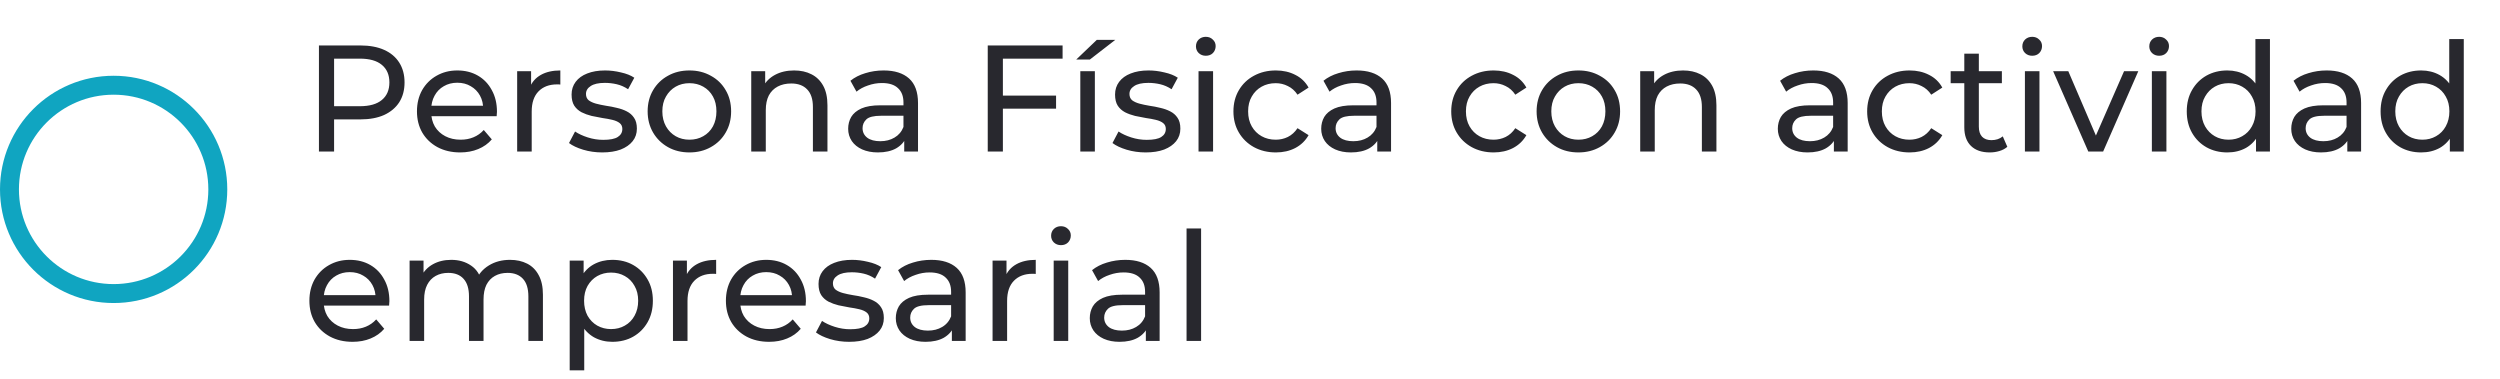 ﻿<svg width="264" height="40" viewBox="0 0 264 40" fill="none" xmlns="http://www.w3.org/2000/svg">
    <path d="M12 9C18.075 9 23 13.925 23 20C23 26.075 18.075 31 12 31C5.925 31 1 26.075 1 20C1 13.925 5.925 9 12 9Z" stroke="#10A5C1" stroke-width="2" />
    <path d="M33.68 16V4.8H38.048C39.029 4.8 39.867 4.955 40.56 5.264C41.253 5.573 41.787 6.021 42.16 6.608C42.533 7.195 42.72 7.893 42.72 8.704C42.72 9.515 42.533 10.213 42.16 10.8C41.787 11.376 41.253 11.824 40.56 12.144C39.867 12.453 39.029 12.608 38.048 12.608H34.56L35.28 11.856V16H33.68ZM35.28 12.016L34.56 11.216H38C39.024 11.216 39.797 10.997 40.32 10.56C40.853 10.123 41.12 9.504 41.12 8.704C41.12 7.904 40.853 7.285 40.32 6.848C39.797 6.411 39.024 6.192 38 6.192H34.56L35.28 5.392V12.016ZM48.591 16.096C47.685 16.096 46.885 15.909 46.191 15.536C45.509 15.163 44.975 14.651 44.591 14C44.218 13.349 44.031 12.603 44.031 11.76C44.031 10.917 44.213 10.171 44.575 9.52C44.949 8.869 45.455 8.363 46.095 8C46.746 7.627 47.477 7.44 48.287 7.44C49.109 7.44 49.834 7.621 50.463 7.984C51.093 8.347 51.583 8.859 51.935 9.52C52.298 10.171 52.479 10.933 52.479 11.808C52.479 11.872 52.474 11.947 52.463 12.032C52.463 12.117 52.458 12.197 52.447 12.272H45.231V11.168H51.647L51.023 11.552C51.034 11.008 50.922 10.523 50.687 10.096C50.453 9.669 50.127 9.339 49.711 9.104C49.306 8.859 48.831 8.736 48.287 8.736C47.754 8.736 47.279 8.859 46.863 9.104C46.447 9.339 46.122 9.675 45.887 10.112C45.653 10.539 45.535 11.029 45.535 11.584V11.84C45.535 12.405 45.663 12.912 45.919 13.36C46.186 13.797 46.554 14.139 47.023 14.384C47.493 14.629 48.031 14.752 48.639 14.752C49.141 14.752 49.594 14.667 49.999 14.496C50.415 14.325 50.778 14.069 51.087 13.728L51.935 14.72C51.551 15.168 51.071 15.509 50.495 15.744C49.93 15.979 49.295 16.096 48.591 16.096ZM54.612 16V7.52H56.084V9.824L55.94 9.248C56.175 8.661 56.57 8.213 57.124 7.904C57.679 7.595 58.362 7.44 59.172 7.44V8.928C59.108 8.917 59.044 8.912 58.98 8.912C58.927 8.912 58.874 8.912 58.82 8.912C57.999 8.912 57.348 9.157 56.868 9.648C56.388 10.139 56.148 10.848 56.148 11.776V16H54.612ZM63.591 16.096C62.887 16.096 62.215 16 61.575 15.808C60.946 15.616 60.45 15.381 60.087 15.104L60.727 13.888C61.09 14.133 61.538 14.341 62.071 14.512C62.605 14.683 63.148 14.768 63.703 14.768C64.418 14.768 64.93 14.667 65.239 14.464C65.559 14.261 65.719 13.979 65.719 13.616C65.719 13.349 65.623 13.141 65.431 12.992C65.239 12.843 64.983 12.731 64.663 12.656C64.354 12.581 64.007 12.517 63.623 12.464C63.239 12.4 62.855 12.325 62.471 12.24C62.087 12.144 61.735 12.016 61.415 11.856C61.095 11.685 60.839 11.456 60.647 11.168C60.455 10.869 60.359 10.475 60.359 9.984C60.359 9.472 60.503 9.024 60.791 8.64C61.079 8.256 61.484 7.963 62.007 7.76C62.541 7.547 63.17 7.44 63.895 7.44C64.45 7.44 65.01 7.509 65.575 7.648C66.151 7.776 66.621 7.963 66.983 8.208L66.327 9.424C65.943 9.168 65.543 8.992 65.127 8.896C64.711 8.8 64.295 8.752 63.879 8.752C63.207 8.752 62.706 8.864 62.375 9.088C62.044 9.301 61.879 9.579 61.879 9.92C61.879 10.208 61.975 10.432 62.167 10.592C62.37 10.741 62.626 10.859 62.935 10.944C63.255 11.029 63.607 11.104 63.991 11.168C64.375 11.221 64.759 11.296 65.143 11.392C65.527 11.477 65.874 11.6 66.183 11.76C66.503 11.92 66.759 12.144 66.951 12.432C67.154 12.72 67.255 13.104 67.255 13.584C67.255 14.096 67.106 14.539 66.807 14.912C66.508 15.285 66.087 15.579 65.543 15.792C64.999 15.995 64.349 16.096 63.591 16.096ZM72.807 16.096C71.953 16.096 71.196 15.909 70.535 15.536C69.873 15.163 69.351 14.651 68.967 14C68.583 13.339 68.391 12.592 68.391 11.76C68.391 10.917 68.583 10.171 68.967 9.52C69.351 8.869 69.873 8.363 70.535 8C71.196 7.627 71.953 7.44 72.807 7.44C73.649 7.44 74.401 7.627 75.063 8C75.735 8.363 76.257 8.869 76.631 9.52C77.015 10.16 77.207 10.907 77.207 11.76C77.207 12.603 77.015 13.349 76.631 14C76.257 14.651 75.735 15.163 75.063 15.536C74.401 15.909 73.649 16.096 72.807 16.096ZM72.807 14.752C73.351 14.752 73.836 14.629 74.263 14.384C74.7 14.139 75.041 13.792 75.287 13.344C75.532 12.885 75.655 12.357 75.655 11.76C75.655 11.152 75.532 10.629 75.287 10.192C75.041 9.744 74.7 9.397 74.263 9.152C73.836 8.907 73.351 8.784 72.807 8.784C72.263 8.784 71.777 8.907 71.351 9.152C70.924 9.397 70.583 9.744 70.327 10.192C70.071 10.629 69.943 11.152 69.943 11.76C69.943 12.357 70.071 12.885 70.327 13.344C70.583 13.792 70.924 14.139 71.351 14.384C71.777 14.629 72.263 14.752 72.807 14.752ZM83.859 7.44C84.552 7.44 85.16 7.573 85.683 7.84C86.216 8.107 86.632 8.512 86.931 9.056C87.23 9.6 87.379 10.288 87.379 11.12V16H85.843V11.296C85.843 10.475 85.64 9.856 85.235 9.44C84.84 9.024 84.28 8.816 83.555 8.816C83.011 8.816 82.536 8.923 82.131 9.136C81.726 9.349 81.411 9.664 81.187 10.08C80.974 10.496 80.867 11.013 80.867 11.632V16H79.331V7.52H80.803V9.808L80.563 9.2C80.84 8.645 81.267 8.213 81.843 7.904C82.419 7.595 83.091 7.44 83.859 7.44ZM95.486 16V14.208L95.406 13.872V10.816C95.406 10.165 95.214 9.664 94.83 9.312C94.456 8.949 93.891 8.768 93.134 8.768C92.632 8.768 92.142 8.853 91.662 9.024C91.182 9.184 90.776 9.403 90.446 9.68L89.806 8.528C90.243 8.176 90.766 7.909 91.374 7.728C91.992 7.536 92.638 7.44 93.31 7.44C94.472 7.44 95.368 7.723 95.998 8.288C96.627 8.853 96.942 9.717 96.942 10.88V16H95.486ZM92.702 16.096C92.072 16.096 91.518 15.989 91.038 15.776C90.568 15.563 90.206 15.269 89.95 14.896C89.694 14.512 89.566 14.08 89.566 13.6C89.566 13.141 89.672 12.725 89.886 12.352C90.11 11.979 90.467 11.68 90.958 11.456C91.459 11.232 92.131 11.12 92.974 11.12H95.662V12.224H93.038C92.27 12.224 91.752 12.352 91.486 12.608C91.219 12.864 91.086 13.173 91.086 13.536C91.086 13.952 91.251 14.288 91.582 14.544C91.912 14.789 92.371 14.912 92.958 14.912C93.534 14.912 94.035 14.784 94.462 14.528C94.899 14.272 95.214 13.899 95.406 13.408L95.71 14.464C95.507 14.965 95.15 15.365 94.638 15.664C94.126 15.952 93.48 16.096 92.702 16.096ZM105.745 10.096H111.521V11.472H105.745V10.096ZM105.905 16H104.305V4.8H112.209V6.192H105.905V16ZM114.081 16V7.52H115.617V16H114.081ZM113.649 6.288L115.825 4.208H117.777L115.089 6.288H113.649ZM120.982 16.096C120.278 16.096 119.606 16 118.966 15.808C118.336 15.616 117.84 15.381 117.478 15.104L118.118 13.888C118.48 14.133 118.928 14.341 119.462 14.512C119.995 14.683 120.539 14.768 121.094 14.768C121.808 14.768 122.32 14.667 122.63 14.464C122.95 14.261 123.11 13.979 123.11 13.616C123.11 13.349 123.014 13.141 122.822 12.992C122.63 12.843 122.374 12.731 122.054 12.656C121.744 12.581 121.398 12.517 121.014 12.464C120.63 12.4 120.246 12.325 119.862 12.24C119.478 12.144 119.126 12.016 118.806 11.856C118.486 11.685 118.23 11.456 118.038 11.168C117.846 10.869 117.75 10.475 117.75 9.984C117.75 9.472 117.894 9.024 118.182 8.64C118.47 8.256 118.875 7.963 119.398 7.76C119.931 7.547 120.56 7.44 121.286 7.44C121.84 7.44 122.4 7.509 122.966 7.648C123.542 7.776 124.011 7.963 124.374 8.208L123.718 9.424C123.334 9.168 122.934 8.992 122.518 8.896C122.102 8.8 121.686 8.752 121.27 8.752C120.598 8.752 120.096 8.864 119.766 9.088C119.435 9.301 119.27 9.579 119.27 9.92C119.27 10.208 119.366 10.432 119.558 10.592C119.76 10.741 120.016 10.859 120.326 10.944C120.646 11.029 120.998 11.104 121.382 11.168C121.766 11.221 122.15 11.296 122.534 11.392C122.918 11.477 123.264 11.6 123.574 11.76C123.894 11.92 124.15 12.144 124.342 12.432C124.544 12.72 124.646 13.104 124.646 13.584C124.646 14.096 124.496 14.539 124.198 14.912C123.899 15.285 123.478 15.579 122.934 15.792C122.39 15.995 121.739 16.096 120.982 16.096ZM126.565 16V7.52H128.101V16H126.565ZM127.333 5.888C127.035 5.888 126.784 5.792 126.581 5.6C126.389 5.408 126.293 5.173 126.293 4.896C126.293 4.608 126.389 4.368 126.581 4.176C126.784 3.984 127.035 3.888 127.333 3.888C127.632 3.888 127.877 3.984 128.069 4.176C128.272 4.357 128.373 4.587 128.373 4.864C128.373 5.152 128.277 5.397 128.085 5.6C127.893 5.792 127.643 5.888 127.333 5.888ZM134.73 16.096C133.866 16.096 133.093 15.909 132.41 15.536C131.738 15.163 131.21 14.651 130.826 14C130.442 13.349 130.25 12.603 130.25 11.76C130.25 10.917 130.442 10.171 130.826 9.52C131.21 8.869 131.738 8.363 132.41 8C133.093 7.627 133.866 7.44 134.73 7.44C135.498 7.44 136.181 7.595 136.778 7.904C137.386 8.203 137.855 8.651 138.186 9.248L137.018 10C136.741 9.584 136.399 9.28 135.994 9.088C135.599 8.885 135.173 8.784 134.714 8.784C134.159 8.784 133.663 8.907 133.226 9.152C132.789 9.397 132.442 9.744 132.186 10.192C131.93 10.629 131.802 11.152 131.802 11.76C131.802 12.368 131.93 12.896 132.186 13.344C132.442 13.792 132.789 14.139 133.226 14.384C133.663 14.629 134.159 14.752 134.714 14.752C135.173 14.752 135.599 14.656 135.994 14.464C136.399 14.261 136.741 13.952 137.018 13.536L138.186 14.272C137.855 14.859 137.386 15.312 136.778 15.632C136.181 15.941 135.498 16.096 134.73 16.096ZM145.439 16V14.208L145.359 13.872V10.816C145.359 10.165 145.167 9.664 144.783 9.312C144.409 8.949 143.844 8.768 143.087 8.768C142.585 8.768 142.095 8.853 141.615 9.024C141.135 9.184 140.729 9.403 140.399 9.68L139.759 8.528C140.196 8.176 140.719 7.909 141.327 7.728C141.945 7.536 142.591 7.44 143.263 7.44C144.425 7.44 145.321 7.723 145.951 8.288C146.58 8.853 146.895 9.717 146.895 10.88V16H145.439ZM142.655 16.096C142.025 16.096 141.471 15.989 140.991 15.776C140.521 15.563 140.159 15.269 139.903 14.896C139.647 14.512 139.519 14.08 139.519 13.6C139.519 13.141 139.625 12.725 139.839 12.352C140.063 11.979 140.42 11.68 140.911 11.456C141.412 11.232 142.084 11.12 142.927 11.12H145.615V12.224H142.991C142.223 12.224 141.705 12.352 141.439 12.608C141.172 12.864 141.039 13.173 141.039 13.536C141.039 13.952 141.204 14.288 141.535 14.544C141.865 14.789 142.324 14.912 142.911 14.912C143.487 14.912 143.988 14.784 144.415 14.528C144.852 14.272 145.167 13.899 145.359 13.408L145.663 14.464C145.46 14.965 145.103 15.365 144.591 15.664C144.079 15.952 143.433 16.096 142.655 16.096ZM157.73 16.096C156.866 16.096 156.093 15.909 155.41 15.536C154.738 15.163 154.21 14.651 153.826 14C153.442 13.349 153.25 12.603 153.25 11.76C153.25 10.917 153.442 10.171 153.826 9.52C154.21 8.869 154.738 8.363 155.41 8C156.093 7.627 156.866 7.44 157.73 7.44C158.498 7.44 159.181 7.595 159.778 7.904C160.386 8.203 160.855 8.651 161.186 9.248L160.018 10C159.741 9.584 159.399 9.28 158.994 9.088C158.599 8.885 158.173 8.784 157.714 8.784C157.159 8.784 156.663 8.907 156.226 9.152C155.789 9.397 155.442 9.744 155.186 10.192C154.93 10.629 154.802 11.152 154.802 11.76C154.802 12.368 154.93 12.896 155.186 13.344C155.442 13.792 155.789 14.139 156.226 14.384C156.663 14.629 157.159 14.752 157.714 14.752C158.173 14.752 158.599 14.656 158.994 14.464C159.399 14.261 159.741 13.952 160.018 13.536L161.186 14.272C160.855 14.859 160.386 15.312 159.778 15.632C159.181 15.941 158.498 16.096 157.73 16.096ZM166.682 16.096C165.828 16.096 165.071 15.909 164.41 15.536C163.748 15.163 163.226 14.651 162.842 14C162.458 13.339 162.266 12.592 162.266 11.76C162.266 10.917 162.458 10.171 162.842 9.52C163.226 8.869 163.748 8.363 164.41 8C165.071 7.627 165.828 7.44 166.682 7.44C167.524 7.44 168.276 7.627 168.938 8C169.61 8.363 170.132 8.869 170.506 9.52C170.89 10.16 171.082 10.907 171.082 11.76C171.082 12.603 170.89 13.349 170.506 14C170.132 14.651 169.61 15.163 168.938 15.536C168.276 15.909 167.524 16.096 166.682 16.096ZM166.682 14.752C167.226 14.752 167.711 14.629 168.138 14.384C168.575 14.139 168.916 13.792 169.162 13.344C169.407 12.885 169.53 12.357 169.53 11.76C169.53 11.152 169.407 10.629 169.162 10.192C168.916 9.744 168.575 9.397 168.138 9.152C167.711 8.907 167.226 8.784 166.682 8.784C166.138 8.784 165.652 8.907 165.226 9.152C164.799 9.397 164.458 9.744 164.202 10.192C163.946 10.629 163.818 11.152 163.818 11.76C163.818 12.357 163.946 12.885 164.202 13.344C164.458 13.792 164.799 14.139 165.226 14.384C165.652 14.629 166.138 14.752 166.682 14.752ZM177.734 7.44C178.427 7.44 179.035 7.573 179.558 7.84C180.091 8.107 180.507 8.512 180.806 9.056C181.105 9.6 181.254 10.288 181.254 11.12V16H179.718V11.296C179.718 10.475 179.515 9.856 179.11 9.44C178.715 9.024 178.155 8.816 177.43 8.816C176.886 8.816 176.411 8.923 176.006 9.136C175.601 9.349 175.286 9.664 175.062 10.08C174.849 10.496 174.742 11.013 174.742 11.632V16H173.206V7.52H174.678V9.808L174.438 9.2C174.715 8.645 175.142 8.213 175.718 7.904C176.294 7.595 176.966 7.44 177.734 7.44ZM193.658 16V14.208L193.578 13.872V10.816C193.578 10.165 193.386 9.664 193.002 9.312C192.628 8.949 192.063 8.768 191.306 8.768C190.804 8.768 190.314 8.853 189.834 9.024C189.354 9.184 188.948 9.403 188.618 9.68L187.978 8.528C188.415 8.176 188.938 7.909 189.546 7.728C190.164 7.536 190.81 7.44 191.482 7.44C192.644 7.44 193.54 7.723 194.17 8.288C194.799 8.853 195.114 9.717 195.114 10.88V16H193.658ZM190.874 16.096C190.244 16.096 189.69 15.989 189.21 15.776C188.74 15.563 188.378 15.269 188.122 14.896C187.866 14.512 187.738 14.08 187.738 13.6C187.738 13.141 187.844 12.725 188.058 12.352C188.282 11.979 188.639 11.68 189.13 11.456C189.631 11.232 190.303 11.12 191.146 11.12H193.834V12.224H191.21C190.442 12.224 189.924 12.352 189.658 12.608C189.391 12.864 189.258 13.173 189.258 13.536C189.258 13.952 189.423 14.288 189.754 14.544C190.084 14.789 190.543 14.912 191.13 14.912C191.706 14.912 192.207 14.784 192.634 14.528C193.071 14.272 193.386 13.899 193.578 13.408L193.882 14.464C193.679 14.965 193.322 15.365 192.81 15.664C192.298 15.952 191.652 16.096 190.874 16.096ZM201.652 16.096C200.788 16.096 200.015 15.909 199.332 15.536C198.66 15.163 198.132 14.651 197.748 14C197.364 13.349 197.172 12.603 197.172 11.76C197.172 10.917 197.364 10.171 197.748 9.52C198.132 8.869 198.66 8.363 199.332 8C200.015 7.627 200.788 7.44 201.652 7.44C202.42 7.44 203.103 7.595 203.7 7.904C204.308 8.203 204.777 8.651 205.108 9.248L203.94 10C203.663 9.584 203.321 9.28 202.916 9.088C202.521 8.885 202.095 8.784 201.636 8.784C201.081 8.784 200.585 8.907 200.148 9.152C199.711 9.397 199.364 9.744 199.108 10.192C198.852 10.629 198.724 11.152 198.724 11.76C198.724 12.368 198.852 12.896 199.108 13.344C199.364 13.792 199.711 14.139 200.148 14.384C200.585 14.629 201.081 14.752 201.636 14.752C202.095 14.752 202.521 14.656 202.916 14.464C203.321 14.261 203.663 13.952 203.94 13.536L205.108 14.272C204.777 14.859 204.308 15.312 203.7 15.632C203.103 15.941 202.42 16.096 201.652 16.096ZM210.118 16.096C209.265 16.096 208.603 15.867 208.134 15.408C207.665 14.949 207.43 14.293 207.43 13.44V5.664H208.966V13.376C208.966 13.835 209.078 14.187 209.302 14.432C209.537 14.677 209.867 14.8 210.294 14.8C210.774 14.8 211.174 14.667 211.494 14.4L211.974 15.504C211.739 15.707 211.457 15.856 211.126 15.952C210.806 16.048 210.47 16.096 210.118 16.096ZM205.99 8.784V7.52H211.398V8.784H205.99ZM213.831 16V7.52H215.367V16H213.831ZM214.599 5.888C214.3 5.888 214.05 5.792 213.847 5.6C213.655 5.408 213.559 5.173 213.559 4.896C213.559 4.608 213.655 4.368 213.847 4.176C214.05 3.984 214.3 3.888 214.599 3.888C214.898 3.888 215.143 3.984 215.335 4.176C215.538 4.357 215.639 4.587 215.639 4.864C215.639 5.152 215.543 5.397 215.351 5.6C215.159 5.792 214.908 5.888 214.599 5.888ZM220.524 16L216.812 7.52H218.412L221.708 15.2H220.94L224.3 7.52H225.804L222.092 16H220.524ZM227.237 16V7.52H228.773V16H227.237ZM228.005 5.888C227.707 5.888 227.456 5.792 227.253 5.6C227.061 5.408 226.965 5.173 226.965 4.896C226.965 4.608 227.061 4.368 227.253 4.176C227.456 3.984 227.707 3.888 228.005 3.888C228.304 3.888 228.549 3.984 228.741 4.176C228.944 4.357 229.045 4.587 229.045 4.864C229.045 5.152 228.949 5.397 228.757 5.6C228.565 5.792 228.315 5.888 228.005 5.888ZM235.21 16.096C234.389 16.096 233.653 15.915 233.002 15.552C232.362 15.189 231.855 14.683 231.482 14.032C231.109 13.381 230.922 12.624 230.922 11.76C230.922 10.896 231.109 10.144 231.482 9.504C231.855 8.853 232.362 8.347 233.002 7.984C233.653 7.621 234.389 7.44 235.21 7.44C235.925 7.44 236.57 7.6 237.146 7.92C237.722 8.24 238.181 8.72 238.522 9.36C238.874 10 239.05 10.8 239.05 11.76C239.05 12.72 238.879 13.52 238.538 14.16C238.207 14.8 237.754 15.285 237.178 15.616C236.602 15.936 235.946 16.096 235.21 16.096ZM235.338 14.752C235.871 14.752 236.351 14.629 236.778 14.384C237.215 14.139 237.557 13.792 237.802 13.344C238.058 12.885 238.186 12.357 238.186 11.76C238.186 11.152 238.058 10.629 237.802 10.192C237.557 9.744 237.215 9.397 236.778 9.152C236.351 8.907 235.871 8.784 235.338 8.784C234.794 8.784 234.309 8.907 233.882 9.152C233.455 9.397 233.114 9.744 232.858 10.192C232.602 10.629 232.474 11.152 232.474 11.76C232.474 12.357 232.602 12.885 232.858 13.344C233.114 13.792 233.455 14.139 233.882 14.384C234.309 14.629 234.794 14.752 235.338 14.752ZM238.234 16V13.712L238.33 11.744L238.17 9.776V4.128H239.706V16H238.234ZM247.876 16V14.208L247.796 13.872V10.816C247.796 10.165 247.604 9.664 247.22 9.312C246.847 8.949 246.282 8.768 245.524 8.768C245.023 8.768 244.532 8.853 244.052 9.024C243.572 9.184 243.167 9.403 242.836 9.68L242.196 8.528C242.634 8.176 243.156 7.909 243.764 7.728C244.383 7.536 245.028 7.44 245.7 7.44C246.863 7.44 247.759 7.723 248.388 8.288C249.018 8.853 249.332 9.717 249.332 10.88V16H247.876ZM245.092 16.096C244.463 16.096 243.908 15.989 243.428 15.776C242.959 15.563 242.596 15.269 242.34 14.896C242.084 14.512 241.956 14.08 241.956 13.6C241.956 13.141 242.063 12.725 242.276 12.352C242.5 11.979 242.858 11.68 243.348 11.456C243.85 11.232 244.522 11.12 245.364 11.12H248.052V12.224H245.428C244.66 12.224 244.143 12.352 243.876 12.608C243.61 12.864 243.476 13.173 243.476 13.536C243.476 13.952 243.642 14.288 243.972 14.544C244.303 14.789 244.762 14.912 245.348 14.912C245.924 14.912 246.426 14.784 246.852 14.528C247.29 14.272 247.604 13.899 247.796 13.408L248.1 14.464C247.898 14.965 247.54 15.365 247.028 15.664C246.516 15.952 245.871 16.096 245.092 16.096ZM255.679 16.096C254.857 16.096 254.121 15.915 253.471 15.552C252.831 15.189 252.324 14.683 251.951 14.032C251.577 13.381 251.391 12.624 251.391 11.76C251.391 10.896 251.577 10.144 251.951 9.504C252.324 8.853 252.831 8.347 253.471 7.984C254.121 7.621 254.857 7.44 255.679 7.44C256.393 7.44 257.039 7.6 257.615 7.92C258.191 8.24 258.649 8.72 258.991 9.36C259.343 10 259.519 10.8 259.519 11.76C259.519 12.72 259.348 13.52 259.007 14.16C258.676 14.8 258.223 15.285 257.647 15.616C257.071 15.936 256.415 16.096 255.679 16.096ZM255.807 14.752C256.34 14.752 256.82 14.629 257.247 14.384C257.684 14.139 258.025 13.792 258.271 13.344C258.527 12.885 258.655 12.357 258.655 11.76C258.655 11.152 258.527 10.629 258.271 10.192C258.025 9.744 257.684 9.397 257.247 9.152C256.82 8.907 256.34 8.784 255.807 8.784C255.263 8.784 254.777 8.907 254.351 9.152C253.924 9.397 253.583 9.744 253.327 10.192C253.071 10.629 252.943 11.152 252.943 11.76C252.943 12.357 253.071 12.885 253.327 13.344C253.583 13.792 253.924 14.139 254.351 14.384C254.777 14.629 255.263 14.752 255.807 14.752ZM258.703 16V13.712L258.799 11.744L258.639 9.776V4.128H260.175V16H258.703ZM37.232 36.096C36.325 36.096 35.525 35.909 34.832 35.536C34.149 35.163 33.616 34.651 33.232 34C32.859 33.349 32.672 32.603 32.672 31.76C32.672 30.917 32.853 30.171 33.216 29.52C33.589 28.869 34.096 28.363 34.736 28C35.387 27.627 36.117 27.44 36.928 27.44C37.749 27.44 38.475 27.621 39.104 27.984C39.733 28.347 40.224 28.859 40.576 29.52C40.939 30.171 41.12 30.933 41.12 31.808C41.12 31.872 41.115 31.947 41.104 32.032C41.104 32.117 41.099 32.197 41.088 32.272H33.872V31.168H40.288L39.664 31.552C39.675 31.008 39.563 30.523 39.328 30.096C39.093 29.669 38.768 29.339 38.352 29.104C37.947 28.859 37.472 28.736 36.928 28.736C36.395 28.736 35.92 28.859 35.504 29.104C35.088 29.339 34.763 29.675 34.528 30.112C34.293 30.539 34.176 31.029 34.176 31.584V31.84C34.176 32.405 34.304 32.912 34.56 33.36C34.827 33.797 35.195 34.139 35.664 34.384C36.133 34.629 36.672 34.752 37.28 34.752C37.781 34.752 38.235 34.667 38.64 34.496C39.056 34.325 39.419 34.069 39.728 33.728L40.576 34.72C40.192 35.168 39.712 35.509 39.136 35.744C38.571 35.979 37.936 36.096 37.232 36.096ZM53.861 27.44C54.544 27.44 55.146 27.573 55.669 27.84C56.191 28.107 56.597 28.512 56.885 29.056C57.184 29.6 57.333 30.288 57.333 31.12V36H55.797V31.296C55.797 30.475 55.605 29.856 55.221 29.44C54.837 29.024 54.298 28.816 53.605 28.816C53.093 28.816 52.645 28.923 52.261 29.136C51.877 29.349 51.578 29.664 51.365 30.08C51.162 30.496 51.061 31.013 51.061 31.632V36H49.525V31.296C49.525 30.475 49.333 29.856 48.949 29.44C48.575 29.024 48.037 28.816 47.333 28.816C46.831 28.816 46.389 28.923 46.005 29.136C45.621 29.349 45.322 29.664 45.109 30.08C44.895 30.496 44.789 31.013 44.789 31.632V36H43.253V27.52H44.725V29.776L44.485 29.2C44.752 28.645 45.162 28.213 45.717 27.904C46.272 27.595 46.917 27.44 47.653 27.44C48.464 27.44 49.162 27.643 49.749 28.048C50.336 28.443 50.719 29.045 50.901 29.856L50.277 29.6C50.533 28.949 50.981 28.427 51.621 28.032C52.261 27.637 53.008 27.44 53.861 27.44ZM64.655 36.096C63.951 36.096 63.306 35.936 62.719 35.616C62.143 35.285 61.679 34.8 61.327 34.16C60.986 33.52 60.815 32.72 60.815 31.76C60.815 30.8 60.98 30 61.311 29.36C61.653 28.72 62.111 28.24 62.687 27.92C63.274 27.6 63.93 27.44 64.655 27.44C65.487 27.44 66.223 27.621 66.863 27.984C67.503 28.347 68.01 28.853 68.383 29.504C68.757 30.144 68.943 30.896 68.943 31.76C68.943 32.624 68.757 33.381 68.383 34.032C68.01 34.683 67.503 35.189 66.863 35.552C66.223 35.915 65.487 36.096 64.655 36.096ZM60.159 39.104V27.52H61.631V29.808L61.535 31.776L61.695 33.744V39.104H60.159ZM64.527 34.752C65.071 34.752 65.556 34.629 65.983 34.384C66.421 34.139 66.762 33.792 67.007 33.344C67.263 32.885 67.391 32.357 67.391 31.76C67.391 31.152 67.263 30.629 67.007 30.192C66.762 29.744 66.421 29.397 65.983 29.152C65.556 28.907 65.071 28.784 64.527 28.784C63.994 28.784 63.508 28.907 63.071 29.152C62.645 29.397 62.303 29.744 62.047 30.192C61.802 30.629 61.679 31.152 61.679 31.76C61.679 32.357 61.802 32.885 62.047 33.344C62.303 33.792 62.645 34.139 63.071 34.384C63.508 34.629 63.994 34.752 64.527 34.752ZM71.065 36V27.52H72.537V29.824L72.393 29.248C72.628 28.661 73.023 28.213 73.577 27.904C74.132 27.595 74.815 27.44 75.625 27.44V28.928C75.561 28.917 75.497 28.912 75.433 28.912C75.38 28.912 75.327 28.912 75.273 28.912C74.452 28.912 73.801 29.157 73.321 29.648C72.841 30.139 72.601 30.848 72.601 31.776V36H71.065ZM81.216 36.096C80.31 36.096 79.51 35.909 78.816 35.536C78.134 35.163 77.6 34.651 77.216 34C76.843 33.349 76.656 32.603 76.656 31.76C76.656 30.917 76.838 30.171 77.2 29.52C77.574 28.869 78.08 28.363 78.72 28C79.371 27.627 80.102 27.44 80.912 27.44C81.734 27.44 82.459 27.621 83.088 27.984C83.718 28.347 84.208 28.859 84.56 29.52C84.923 30.171 85.104 30.933 85.104 31.808C85.104 31.872 85.099 31.947 85.088 32.032C85.088 32.117 85.083 32.197 85.072 32.272H77.856V31.168H84.272L83.648 31.552C83.659 31.008 83.547 30.523 83.312 30.096C83.078 29.669 82.752 29.339 82.336 29.104C81.931 28.859 81.456 28.736 80.912 28.736C80.379 28.736 79.904 28.859 79.488 29.104C79.072 29.339 78.747 29.675 78.512 30.112C78.278 30.539 78.16 31.029 78.16 31.584V31.84C78.16 32.405 78.288 32.912 78.544 33.36C78.811 33.797 79.179 34.139 79.648 34.384C80.118 34.629 80.656 34.752 81.264 34.752C81.766 34.752 82.219 34.667 82.624 34.496C83.04 34.325 83.403 34.069 83.712 33.728L84.56 34.72C84.176 35.168 83.696 35.509 83.12 35.744C82.555 35.979 81.92 36.096 81.216 36.096ZM89.669 36.096C88.965 36.096 88.293 36 87.653 35.808C87.024 35.616 86.528 35.381 86.165 35.104L86.805 33.888C87.168 34.133 87.616 34.341 88.149 34.512C88.683 34.683 89.227 34.768 89.781 34.768C90.496 34.768 91.008 34.667 91.317 34.464C91.637 34.261 91.797 33.979 91.797 33.616C91.797 33.349 91.701 33.141 91.509 32.992C91.317 32.843 91.061 32.731 90.741 32.656C90.432 32.581 90.085 32.517 89.701 32.464C89.317 32.4 88.933 32.325 88.549 32.24C88.165 32.144 87.813 32.016 87.493 31.856C87.173 31.685 86.917 31.456 86.725 31.168C86.533 30.869 86.437 30.475 86.437 29.984C86.437 29.472 86.581 29.024 86.869 28.64C87.157 28.256 87.563 27.963 88.085 27.76C88.619 27.547 89.248 27.44 89.973 27.44C90.528 27.44 91.088 27.509 91.653 27.648C92.229 27.776 92.699 27.963 93.061 28.208L92.405 29.424C92.021 29.168 91.621 28.992 91.205 28.896C90.789 28.8 90.373 28.752 89.957 28.752C89.285 28.752 88.784 28.864 88.453 29.088C88.123 29.301 87.957 29.579 87.957 29.92C87.957 30.208 88.053 30.432 88.245 30.592C88.448 30.741 88.704 30.859 89.013 30.944C89.333 31.029 89.685 31.104 90.069 31.168C90.453 31.221 90.837 31.296 91.221 31.392C91.605 31.477 91.952 31.6 92.261 31.76C92.581 31.92 92.837 32.144 93.029 32.432C93.232 32.72 93.333 33.104 93.333 33.584C93.333 34.096 93.184 34.539 92.885 34.912C92.587 35.285 92.165 35.579 91.621 35.792C91.077 35.995 90.427 36.096 89.669 36.096ZM100.517 36V34.208L100.437 33.872V30.816C100.437 30.165 100.245 29.664 99.861 29.312C99.487 28.949 98.922 28.768 98.165 28.768C97.663 28.768 97.173 28.853 96.693 29.024C96.213 29.184 95.808 29.403 95.477 29.68L94.837 28.528C95.274 28.176 95.797 27.909 96.405 27.728C97.023 27.536 97.669 27.44 98.341 27.44C99.504 27.44 100.4 27.723 101.029 28.288C101.658 28.853 101.973 29.717 101.973 30.88V36H100.517ZM97.733 36.096C97.103 36.096 96.549 35.989 96.069 35.776C95.6 35.563 95.237 35.269 94.981 34.896C94.725 34.512 94.597 34.08 94.597 33.6C94.597 33.141 94.704 32.725 94.917 32.352C95.141 31.979 95.498 31.68 95.989 31.456C96.49 31.232 97.162 31.12 98.005 31.12H100.693V32.224H98.069C97.301 32.224 96.784 32.352 96.517 32.608C96.25 32.864 96.117 33.173 96.117 33.536C96.117 33.952 96.282 34.288 96.613 34.544C96.944 34.789 97.402 34.912 97.989 34.912C98.565 34.912 99.066 34.784 99.493 34.528C99.93 34.272 100.245 33.899 100.437 33.408L100.741 34.464C100.538 34.965 100.181 35.365 99.669 35.664C99.157 35.952 98.511 36.096 97.733 36.096ZM104.815 36V27.52H106.287V29.824L106.143 29.248C106.378 28.661 106.773 28.213 107.327 27.904C107.882 27.595 108.565 27.44 109.375 27.44V28.928C109.311 28.917 109.247 28.912 109.183 28.912C109.13 28.912 109.077 28.912 109.023 28.912C108.202 28.912 107.551 29.157 107.071 29.648C106.591 30.139 106.351 30.848 106.351 31.776V36H104.815ZM111.269 36V27.52H112.805V36H111.269ZM112.037 25.888C111.738 25.888 111.487 25.792 111.285 25.6C111.093 25.408 110.997 25.173 110.997 24.896C110.997 24.608 111.093 24.368 111.285 24.176C111.487 23.984 111.738 23.888 112.037 23.888C112.335 23.888 112.581 23.984 112.773 24.176C112.975 24.357 113.077 24.587 113.077 24.864C113.077 25.152 112.981 25.397 112.789 25.6C112.597 25.792 112.346 25.888 112.037 25.888ZM121.001 36V34.208L120.921 33.872V30.816C120.921 30.165 120.729 29.664 120.345 29.312C119.972 28.949 119.407 28.768 118.649 28.768C118.148 28.768 117.657 28.853 117.177 29.024C116.697 29.184 116.292 29.403 115.961 29.68L115.321 28.528C115.759 28.176 116.281 27.909 116.889 27.728C117.508 27.536 118.153 27.44 118.825 27.44C119.988 27.44 120.884 27.723 121.513 28.288C122.143 28.853 122.457 29.717 122.457 30.88V36H121.001ZM118.217 36.096C117.588 36.096 117.033 35.989 116.553 35.776C116.084 35.563 115.721 35.269 115.465 34.896C115.209 34.512 115.081 34.08 115.081 33.6C115.081 33.141 115.188 32.725 115.401 32.352C115.625 31.979 115.983 31.68 116.473 31.456C116.975 31.232 117.647 31.12 118.489 31.12H121.177V32.224H118.553C117.785 32.224 117.268 32.352 117.001 32.608C116.735 32.864 116.601 33.173 116.601 33.536C116.601 33.952 116.767 34.288 117.097 34.544C117.428 34.789 117.887 34.912 118.473 34.912C119.049 34.912 119.551 34.784 119.977 34.528C120.415 34.272 120.729 33.899 120.921 33.408L121.225 34.464C121.023 34.965 120.665 35.365 120.153 35.664C119.641 35.952 118.996 36.096 118.217 36.096ZM125.3 36V24.128H126.836V36H125.3Z" fill="#28282E" />
</svg>
